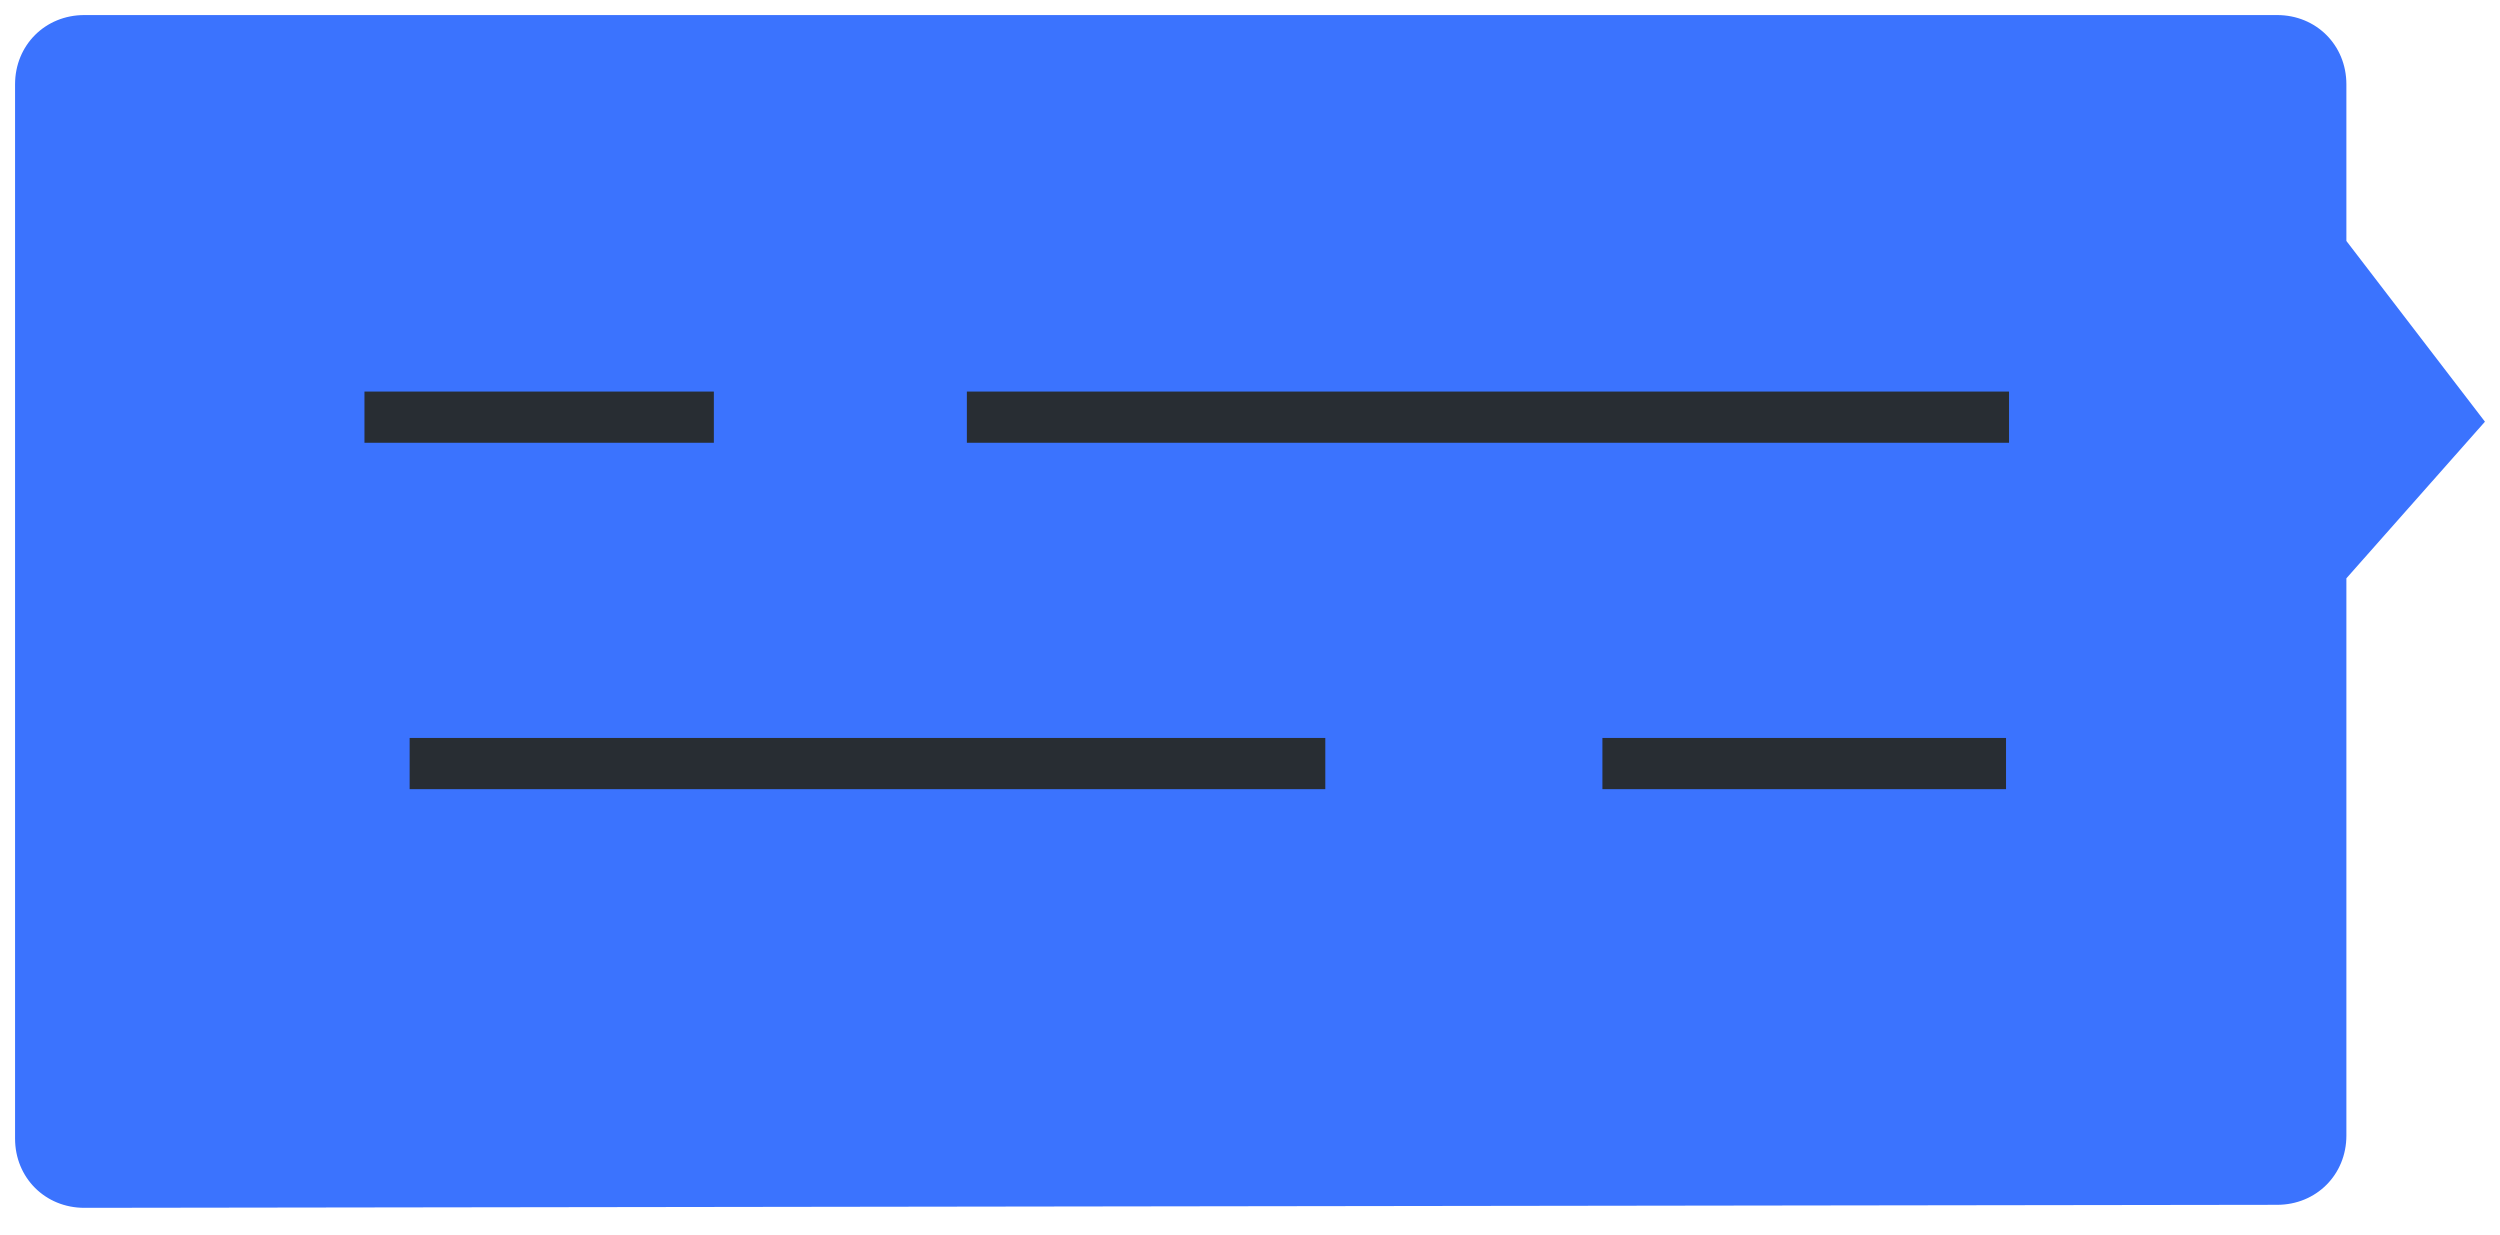 <?xml version="1.0" encoding="utf-8"?>
<!-- Generator: Adobe Illustrator 24.0.2, SVG Export Plug-In . SVG Version: 6.00 Build 0)  -->
<svg version="1.1" id="Capa_1" xmlns="http://www.w3.org/2000/svg" xmlns:xlink="http://www.w3.org/1999/xlink" x="0px" y="0px"
	 viewBox="0 0 83 41" style="enable-background:new 0 0 83 41;" xml:space="preserve">
<style type="text/css">
	.st0{fill-rule:evenodd;clip-rule:evenodd;fill:#3B73FE;}
	.st1{fill-rule:evenodd;clip-rule:evenodd;fill:#282D33;}
</style>
<g>
	<path class="st0" d="M2.8,40.1c-1.3,0-2.3-1-2.3-2.3V2.8c0-1.3,1-2.3,2.3-2.3h72.8c1.3,0,2.3,1,2.3,2.3V8l4.6,6l-4.6,5.2v18.5
		c0,1.3-1,2.3-2.3,2.3L2.8,40.1z"/>
	<path class="st1" d="M32.1,14.7h34.6V13H32.1V14.7z M12.1,14.7h11.6V13H12.1L12.1,14.7z M53.2,26.2h13.4v-1.7H53.2L53.2,26.2z
		 M13.6,26.2H44v-1.7H13.6L13.6,26.2z"/>
</g>
</svg>
